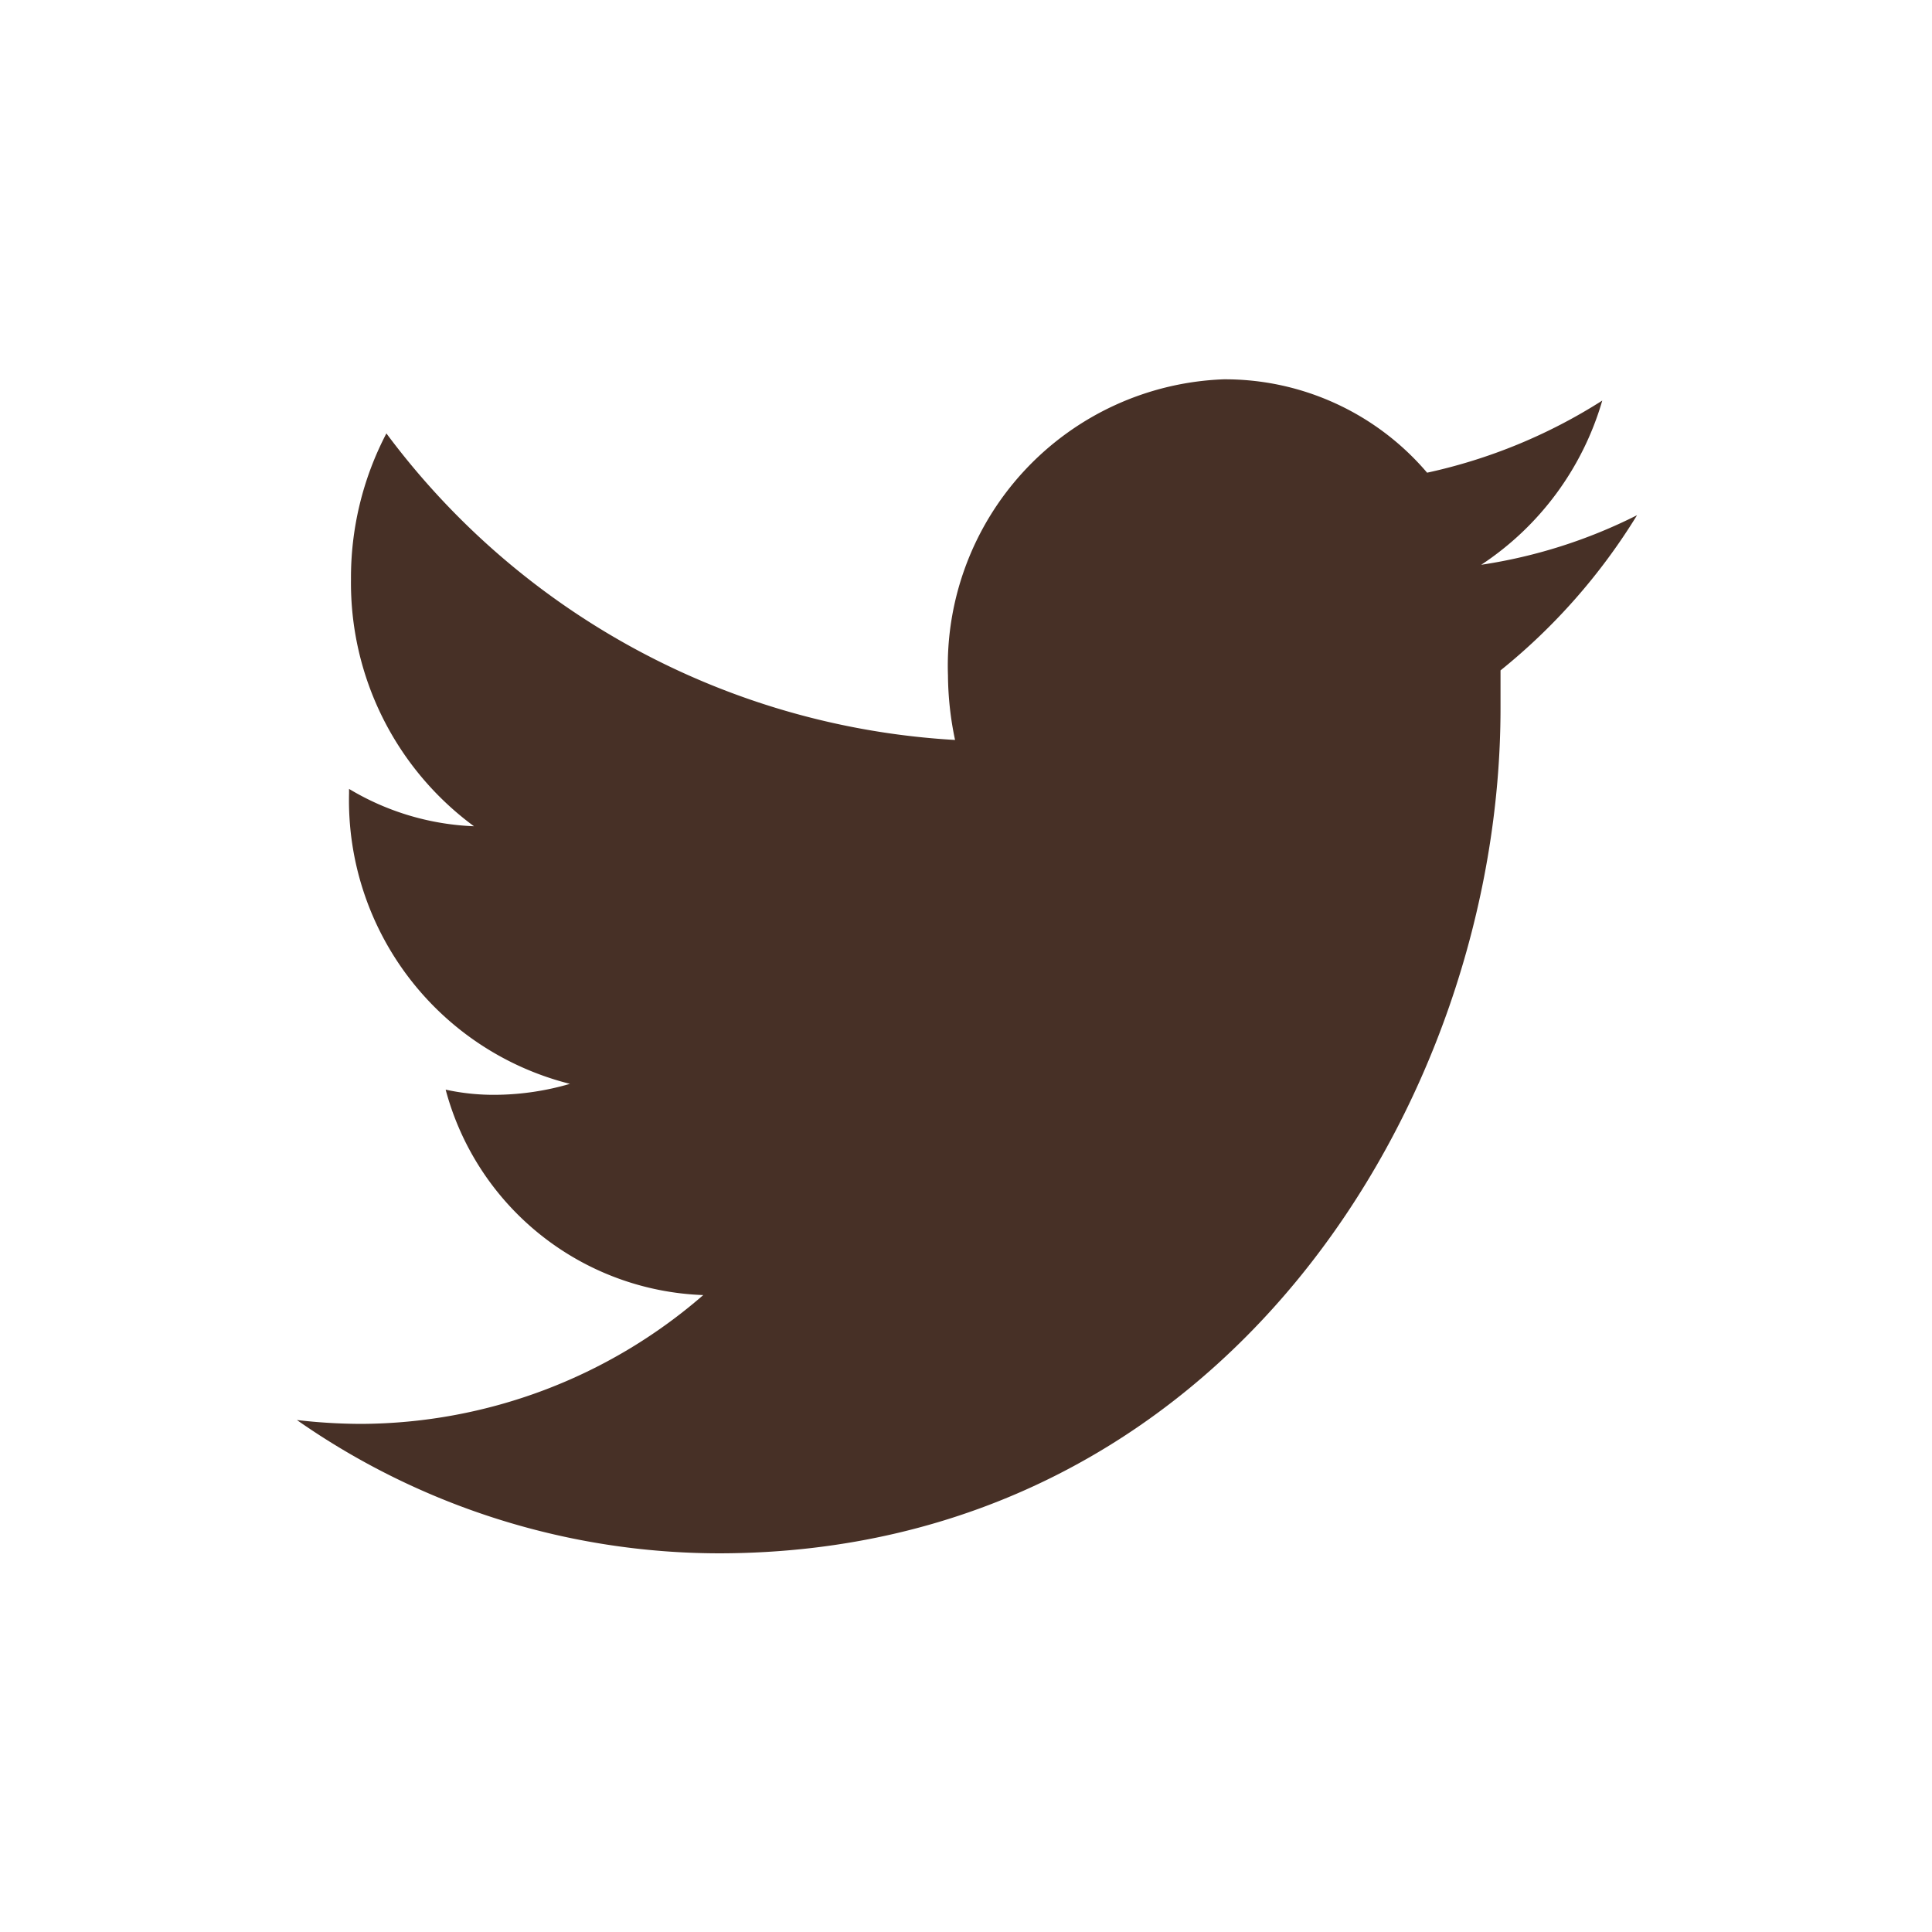 <svg xmlns="http://www.w3.org/2000/svg" viewBox="0 0 30 30"><defs><style>.cls-1,.cls-2{fill:#473026;}.cls-1{opacity:0;}</style></defs><title>ico_twitter_c1</title><g id="固定"><g id="フッターナビ"><g id="t_2" data-name="t 2"><rect class="cls-1" width="30" height="30"/><path class="cls-2" d="M25.42,8A8,8,0,0,1,23,8.77a4.58,4.58,0,0,0,1.88-2.55,8.36,8.36,0,0,1-2.72,1.12A4.12,4.12,0,0,0,19,5.89a4.45,4.45,0,0,0-4.28,4.6,5,5,0,0,0,.11,1A11.85,11.85,0,0,1,6,6.73,4.83,4.83,0,0,0,5.45,9a4.69,4.69,0,0,0,1.91,3.83,4.07,4.07,0,0,1-1.94-.58v.07a4.54,4.54,0,0,0,3.43,4.51A4.22,4.22,0,0,1,7.72,17a3.5,3.5,0,0,1-.8-.08,4.3,4.3,0,0,0,4,3.19,8.15,8.15,0,0,1-5.31,2,8.72,8.72,0,0,1-1-.06,11.46,11.46,0,0,0,6.56,2.07C19,24.11,23.3,17.1,23.3,11c0-.19,0-.39,0-.59A9.41,9.41,0,0,0,25.42,8Z"/></g></g></g></svg>